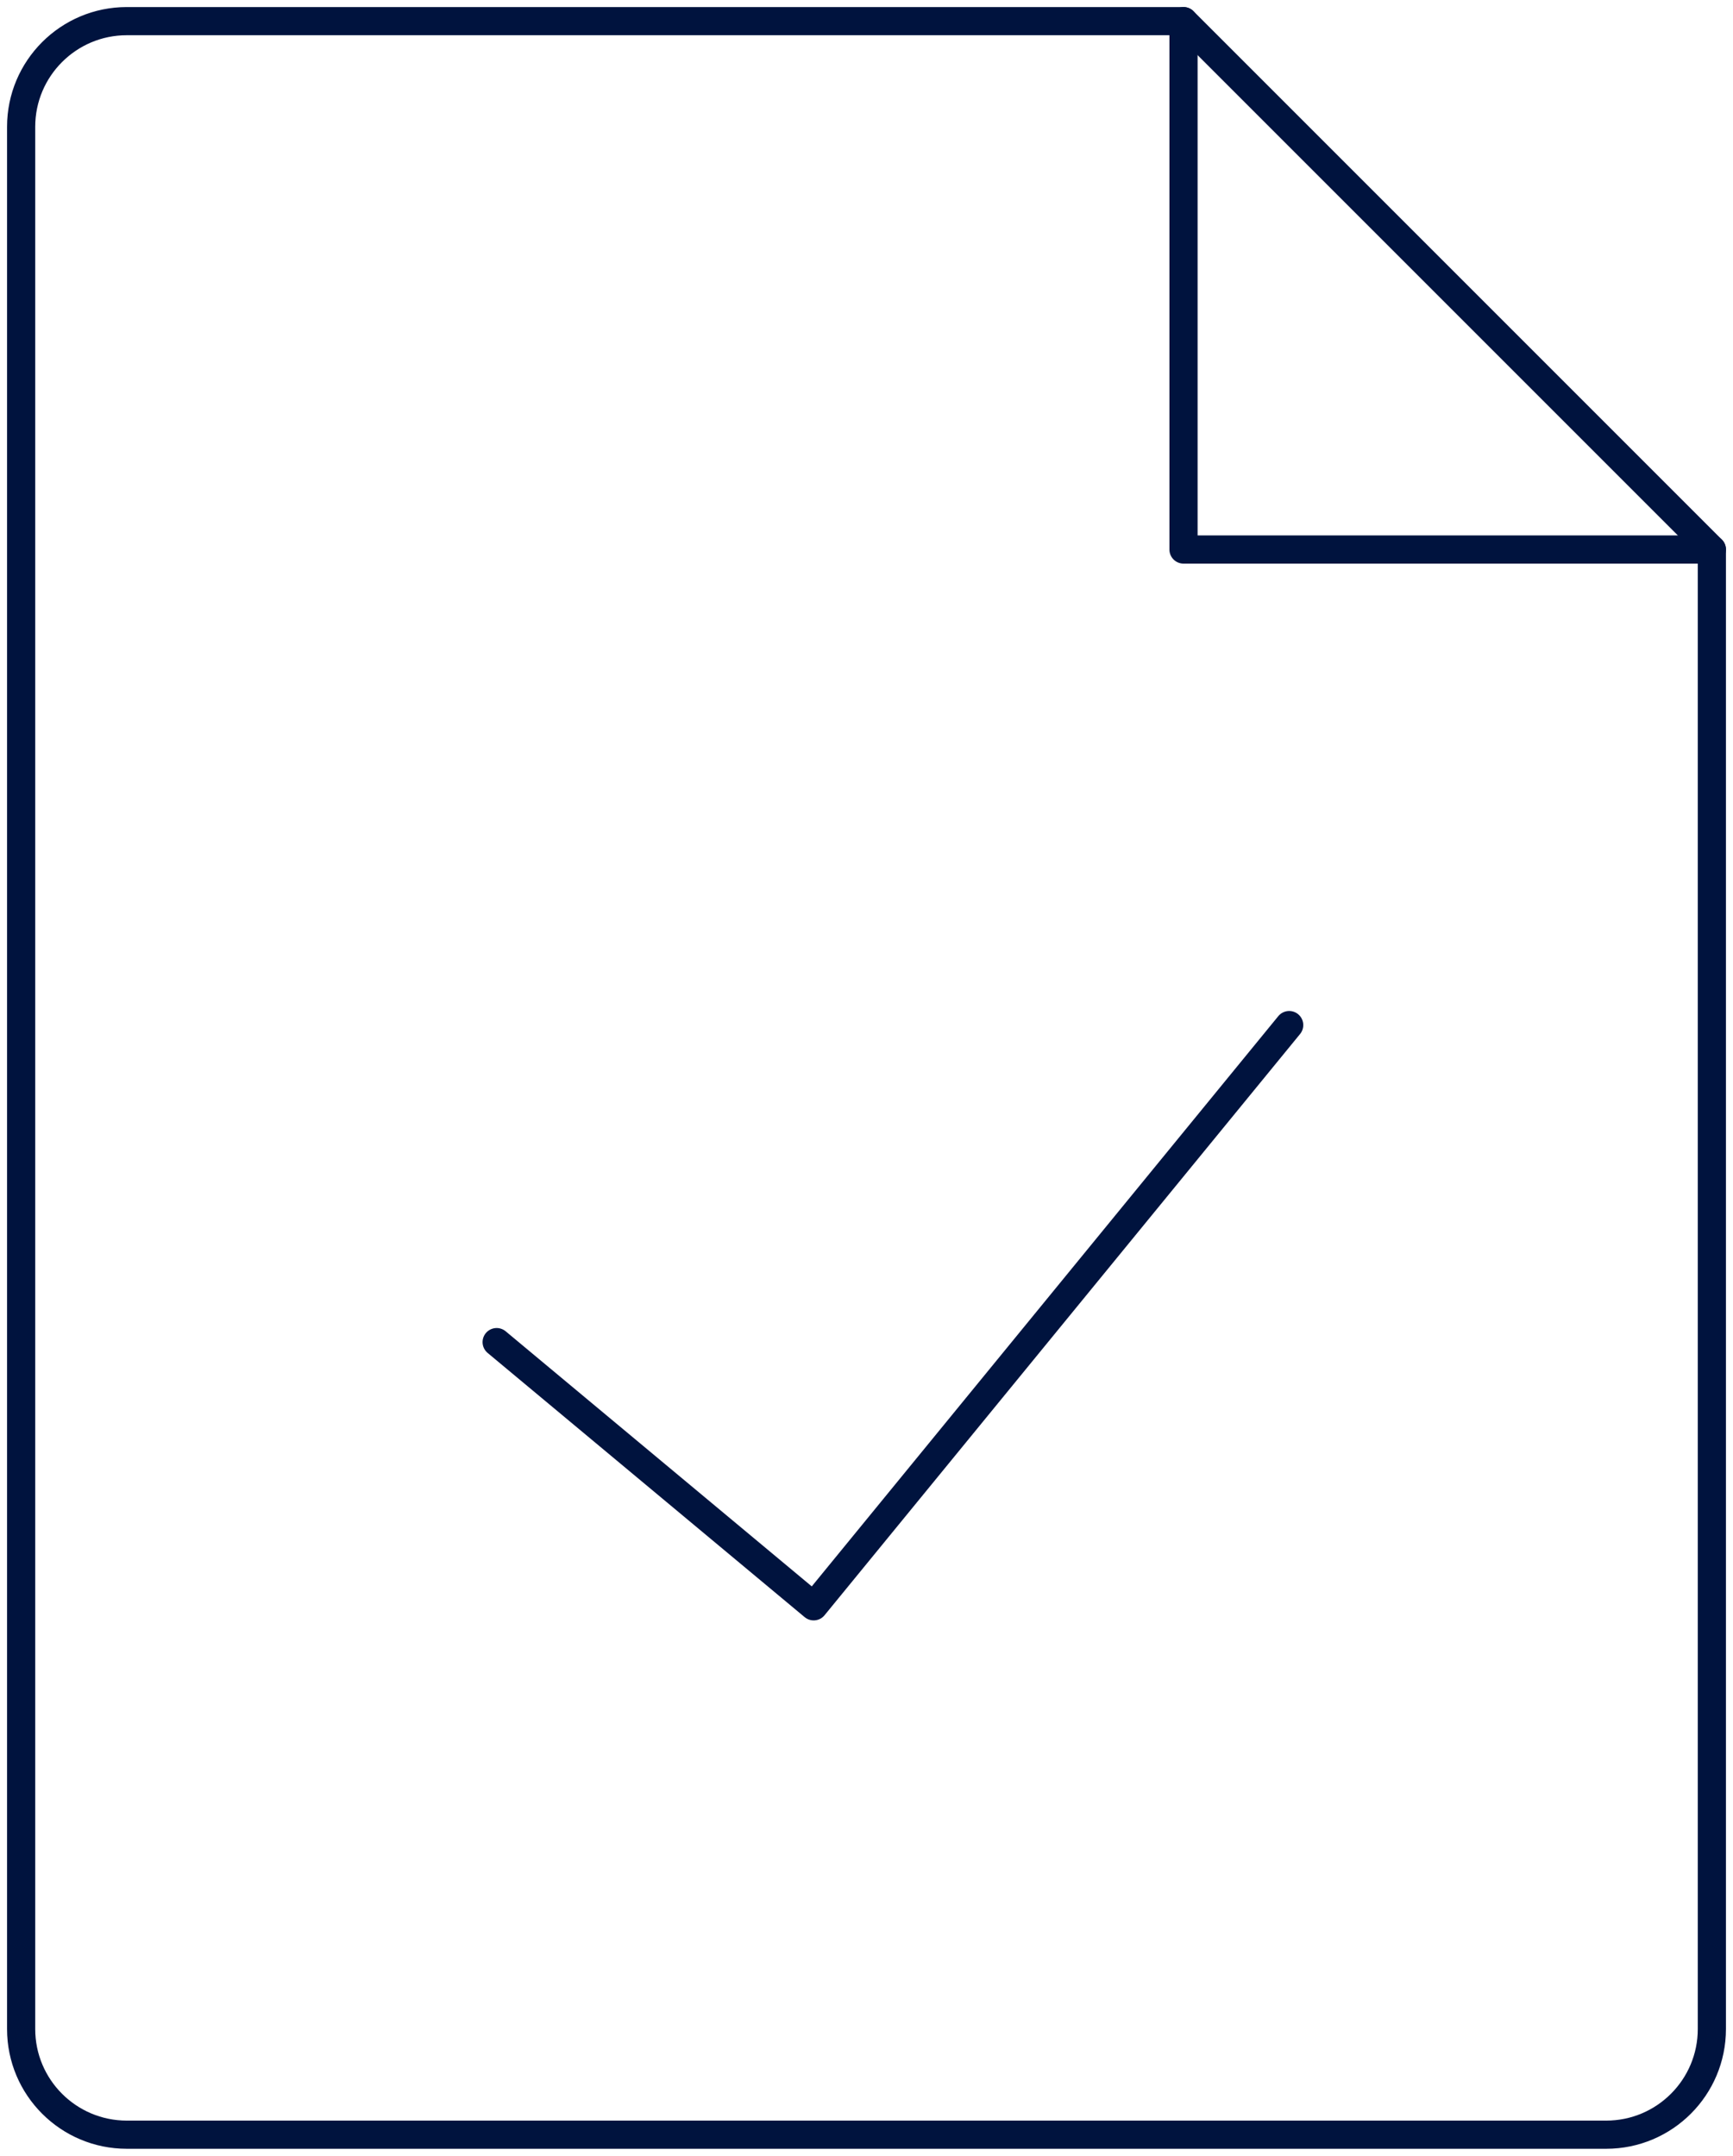 <?xml version="1.0" encoding="UTF-8"?> <svg xmlns="http://www.w3.org/2000/svg" width="82" height="102" viewBox="0 0 82 102" fill="none"><path d="M6 101H76C78.761 101 81 98.761 81 96V26H56V1H6C3.239 1 1 3.239 1 6V96C1 98.761 3.239 101 6 101Z" stroke="#00133E" stroke-width="1.333" stroke-linecap="round" stroke-linejoin="round"></path><path d="M56 1L81 26" stroke="#00133E" stroke-width="1.333" stroke-linecap="round" stroke-linejoin="round"></path><path d="M23.5 63.5L38.5 76L61 48.5" stroke="#00133E" stroke-width="1.333" stroke-linecap="round" stroke-linejoin="round"></path></svg> 